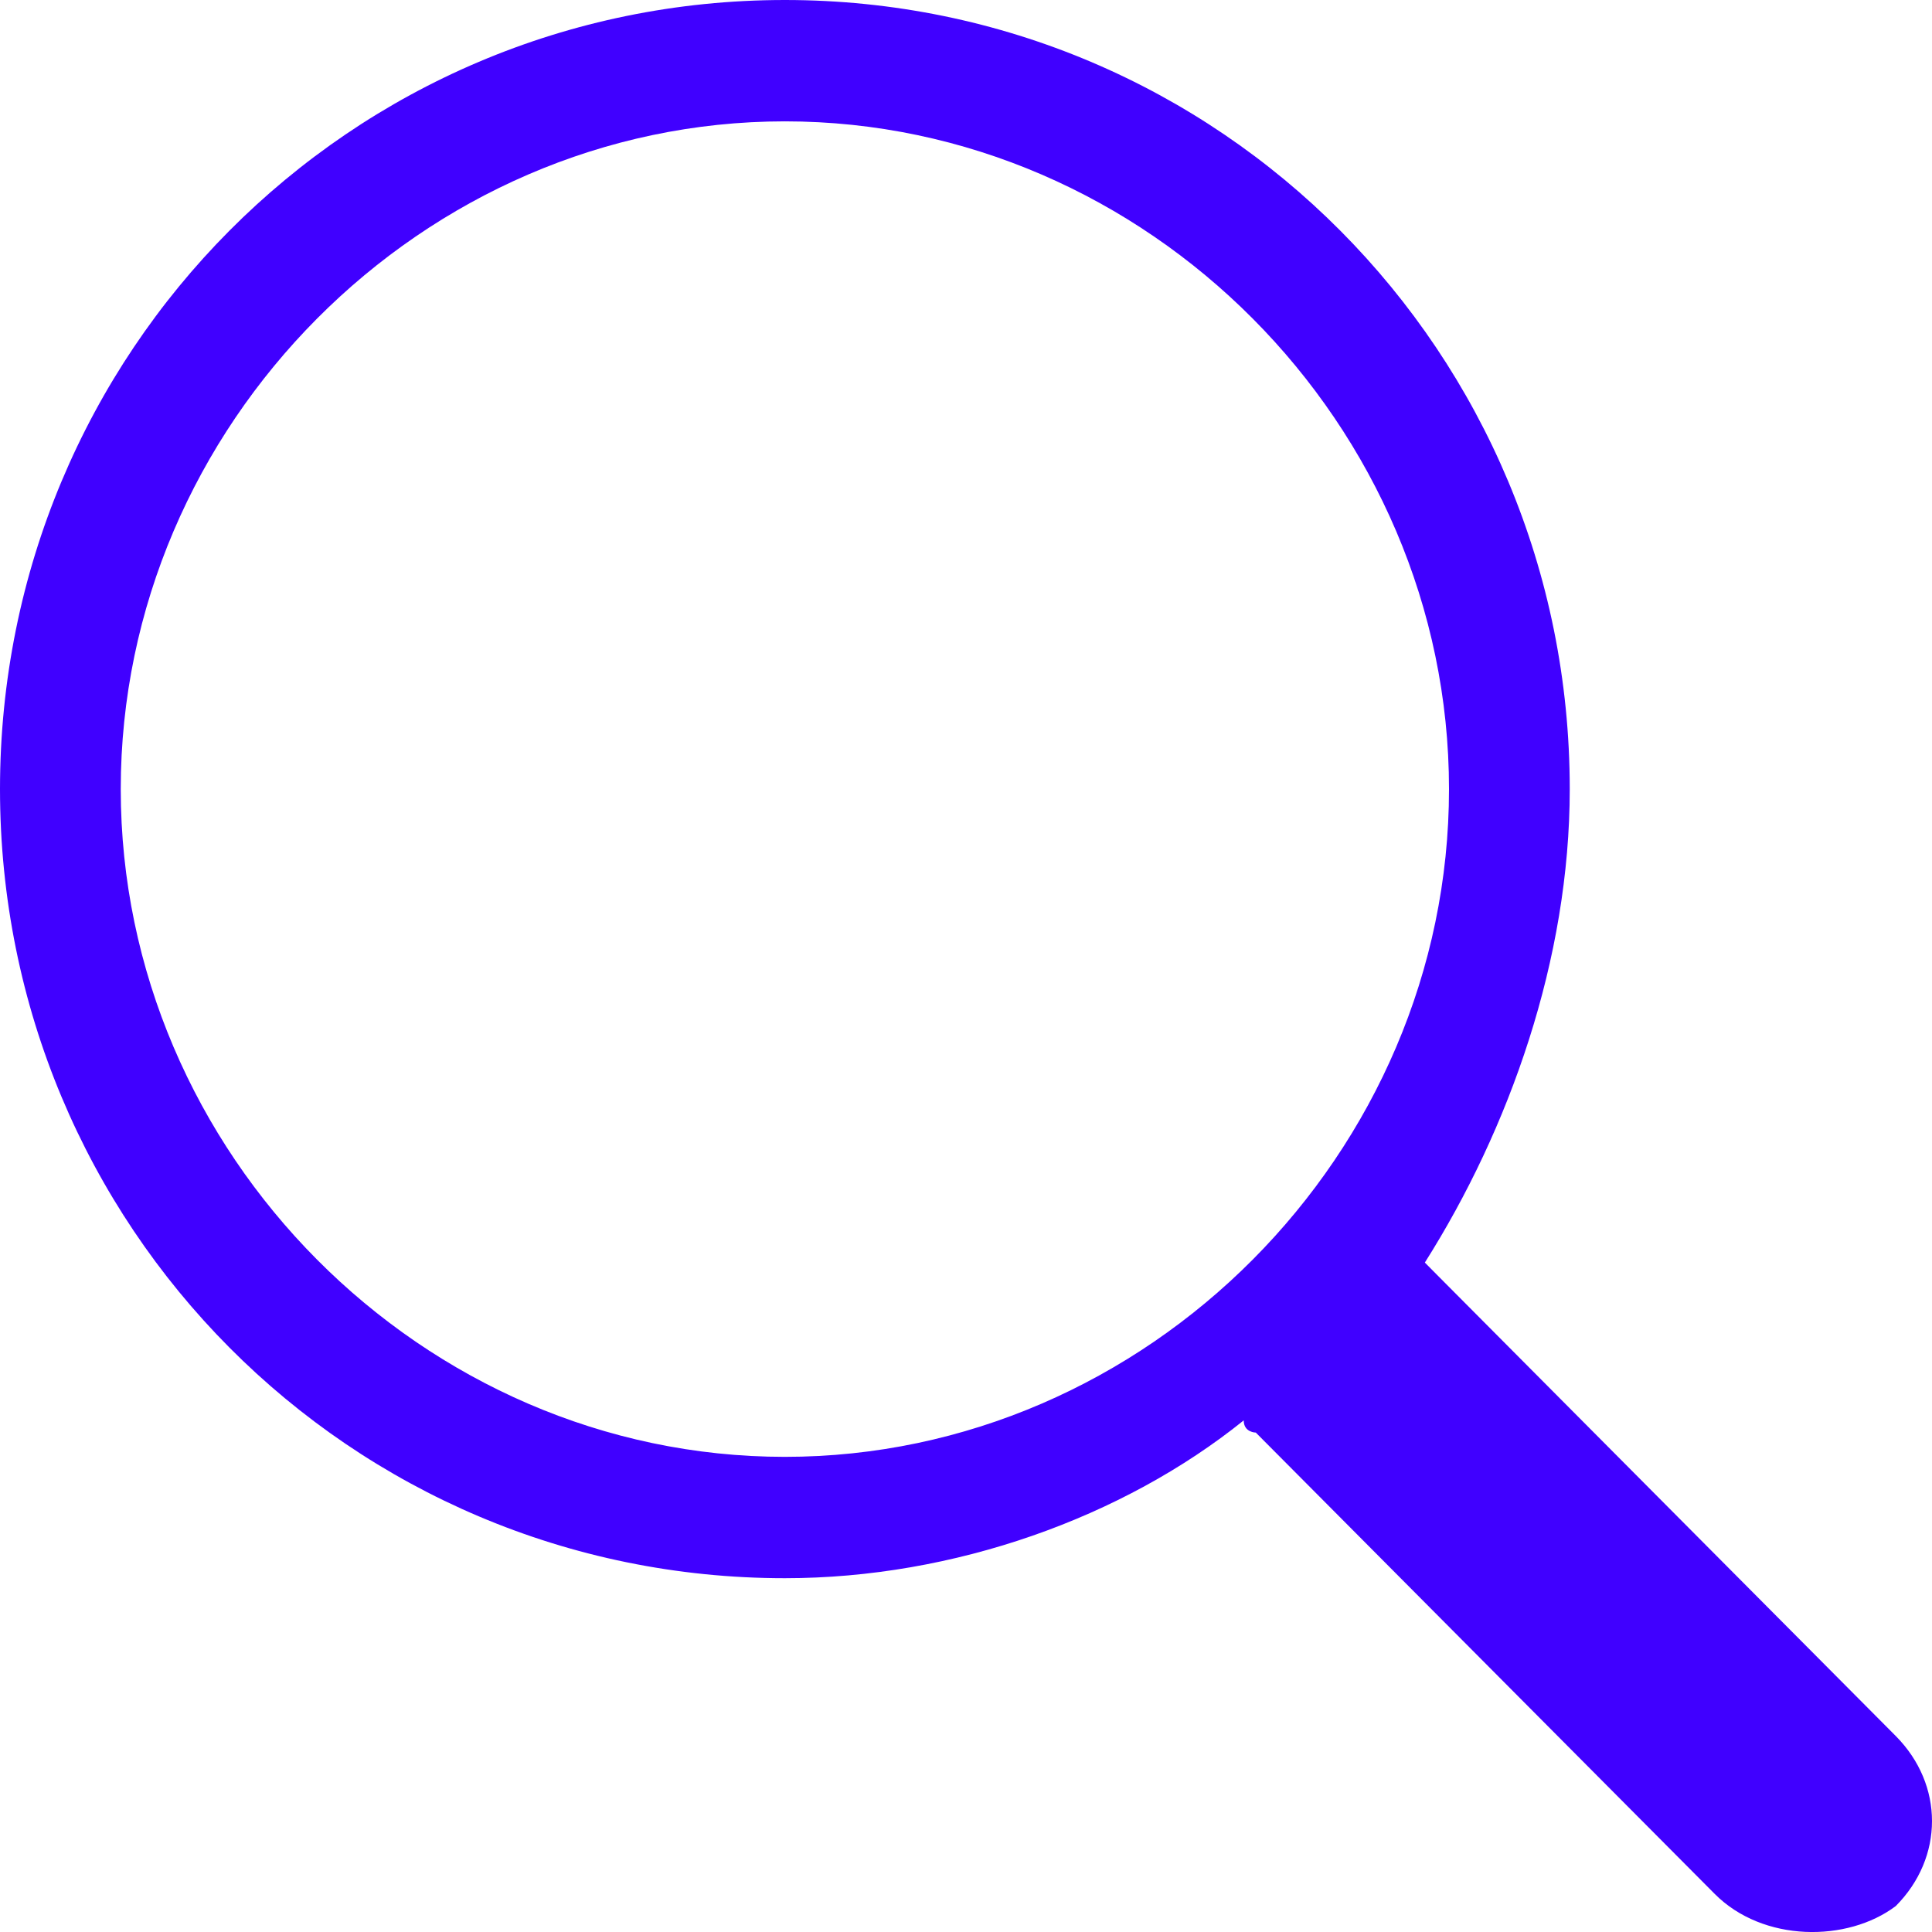 <svg width="16" height="16" viewBox="0 0 16 16" fill="none" xmlns="http://www.w3.org/2000/svg">
<g id="&#230;&#144;&#156;&#231;&#180;&#162;" clip-path="url(#clip0_168_4029)">
<path id="Vector" d="M15.7 14.377L11.9 10.557L11.8 10.456C12.5 9.35 13 7.943 13 6.535C13 2.916 10.1 0 6.5 0C2.9 0 0 2.916 0 6.535C0 10.155 2.9 13.07 6.5 13.07C7.9 13.07 9.3 12.568 10.3 11.763C10.3 11.864 10.4 11.864 10.4 11.864L14.2 15.684C14.6 16.087 15.3 16.087 15.7 15.785C16.1 15.383 16.1 14.78 15.7 14.377ZM1 6.535C1 3.519 3.5 1.005 6.5 1.005C9.5 1.005 12 3.519 12 6.535C12 9.551 9.5 12.065 6.5 12.065C3.5 12.065 1 9.551 1 6.535Z" fill="#4000FF"/>
</g>
<defs>
<clipPath id="clip0_168_4029">
<rect width="16" height="16" fill="white"/>
</clipPath>
</defs>
</svg>
